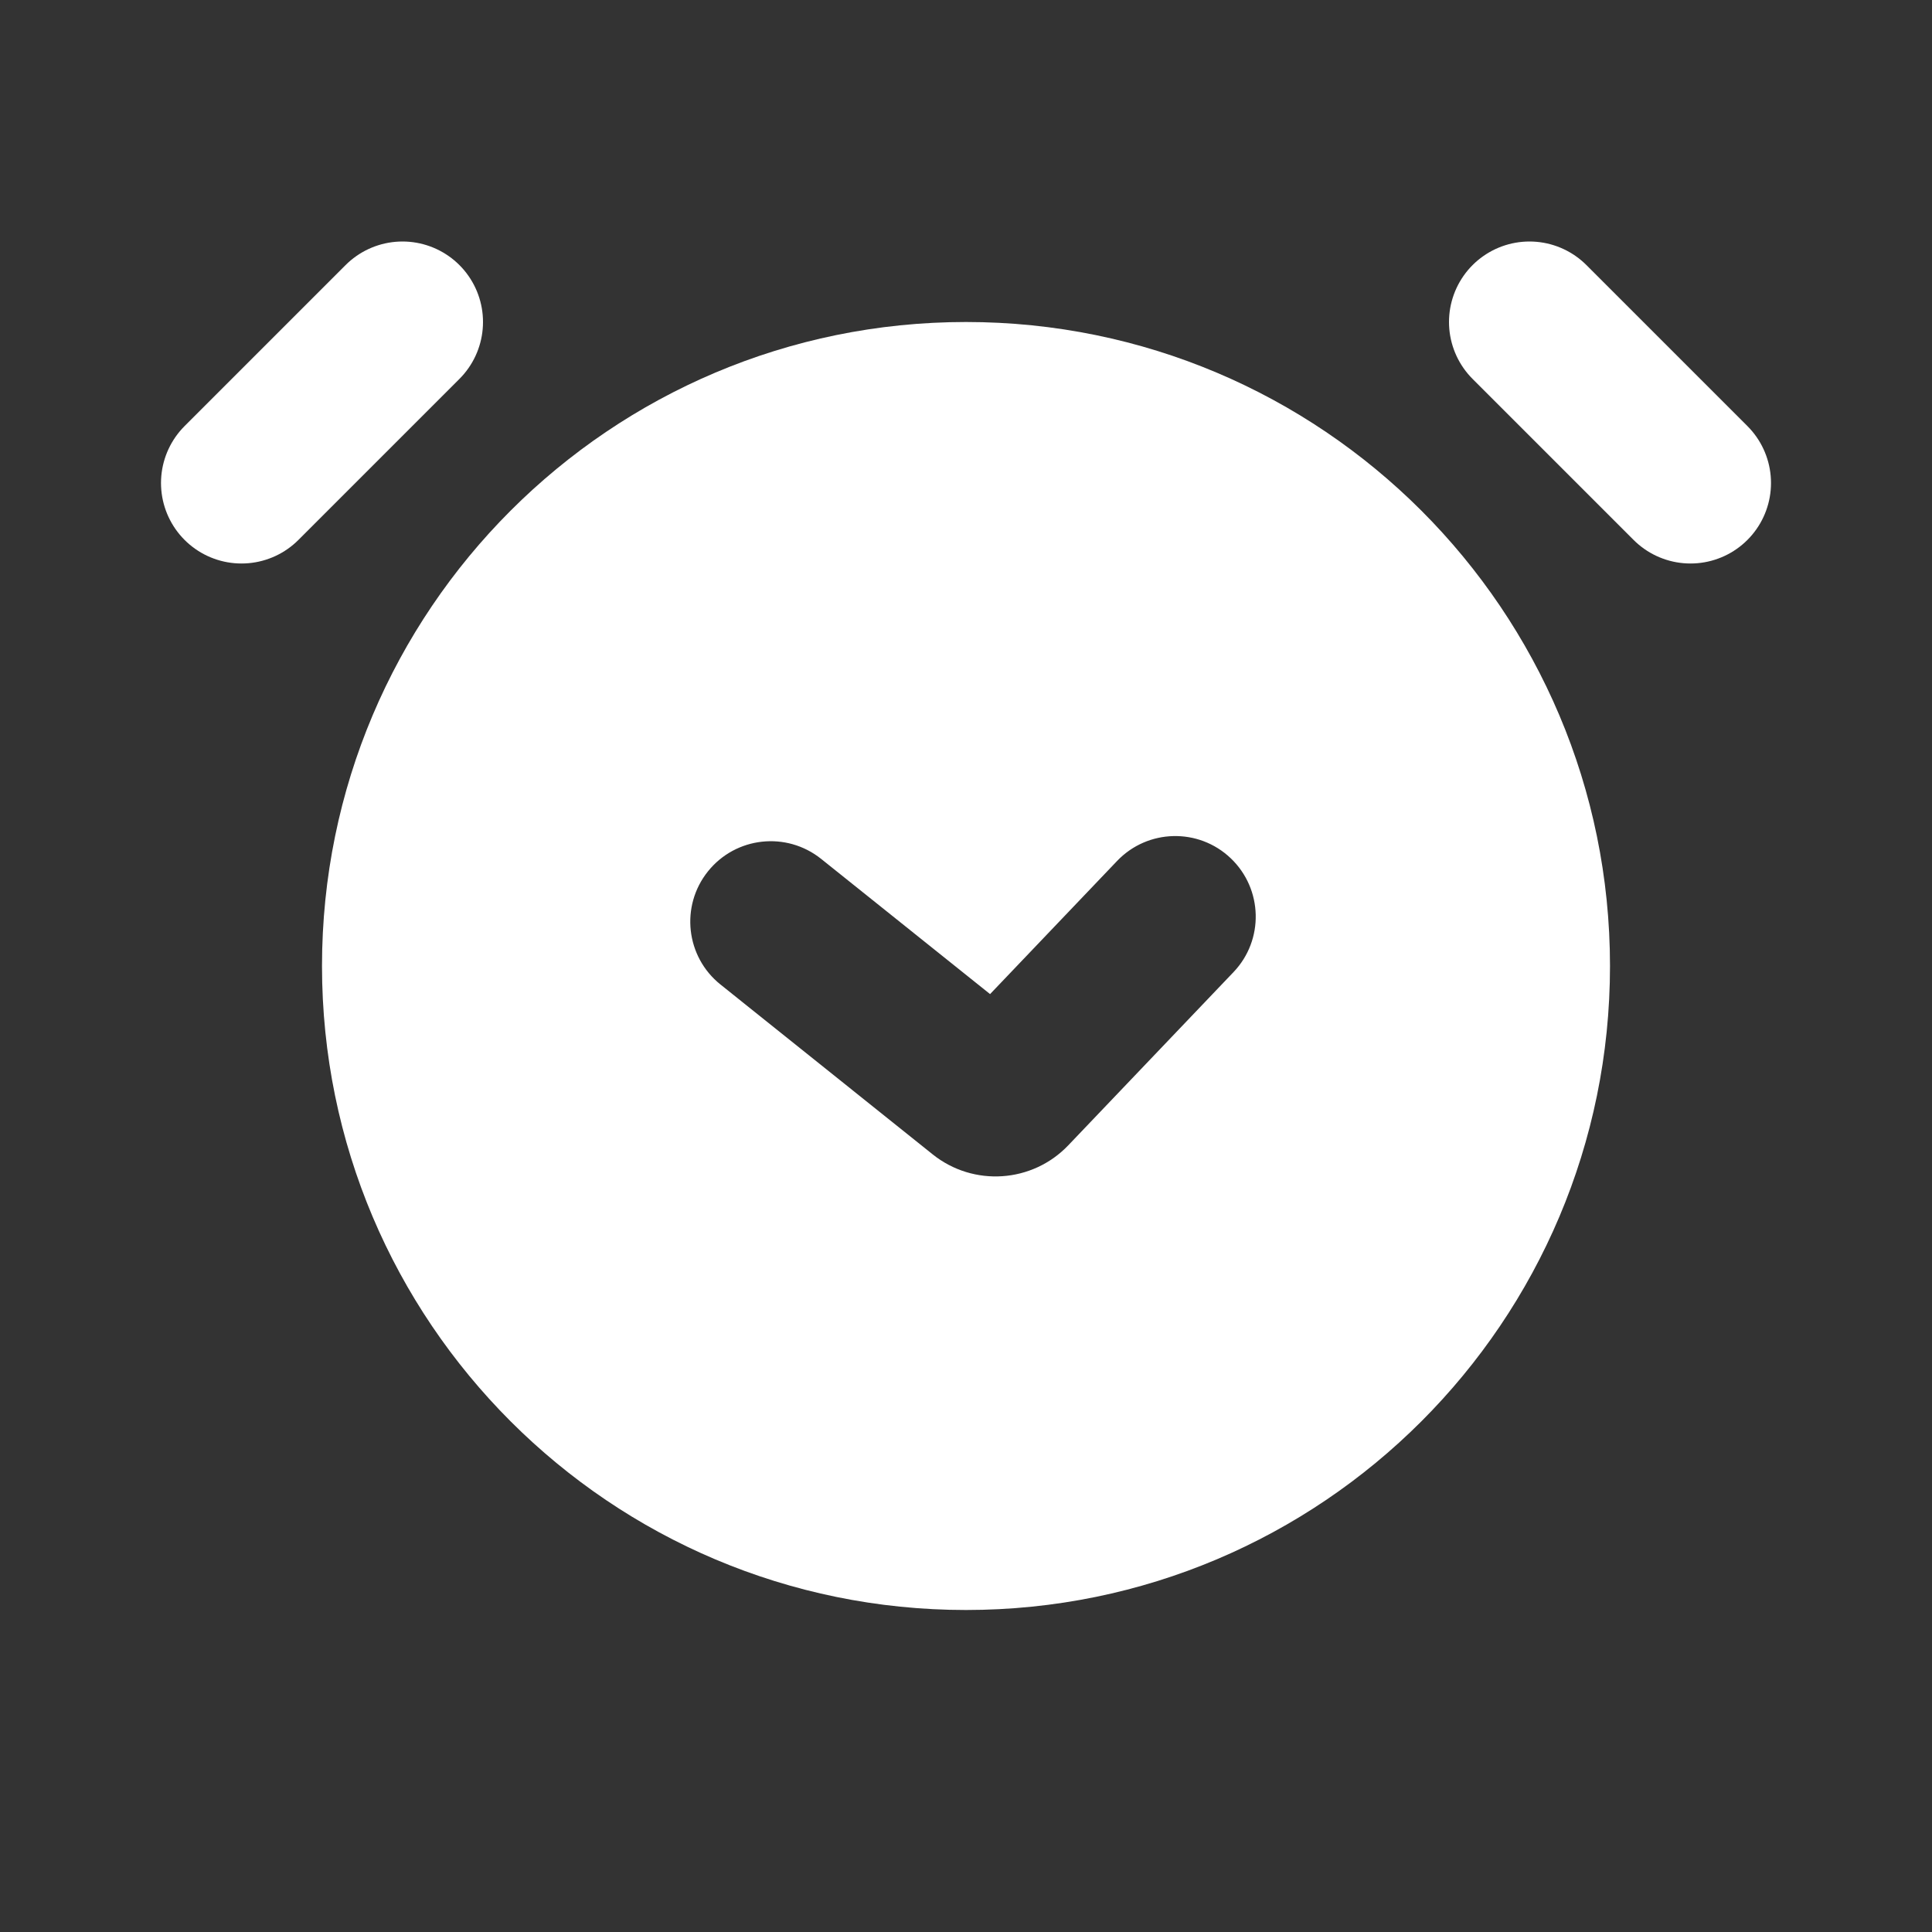 <svg width="24" height="24" viewBox="0 0 24 24" fill="none" xmlns="http://www.w3.org/2000/svg">
<rect x="0" y="0" width="24" height="24" fill="#333333" stroke="none"/>
<path d="M5 4L3 6" stroke="white" stroke-width="2" stroke-linecap="round"/>
<path d="M19 4L21 6" stroke="white" stroke-width="2" stroke-linecap="round"/>
<path fill-rule="evenodd" clip-rule="evenodd" d="M12 20C16.418 20 20 16.418 20 12C20 7.582 16.418 4 12 4C7.582 4 4 7.582 4 12C4 16.418 7.582 20 12 20ZM15.323 12.076C15.704 11.677 15.689 11.044 15.289 10.662C14.89 10.281 14.257 10.296 13.876 10.696L12.299 12.349L10.2 10.669C9.768 10.324 9.139 10.394 8.794 10.825C8.449 11.256 8.519 11.885 8.95 12.23L11.586 14.34C12.092 14.745 12.824 14.696 13.271 14.227L15.323 12.076Z" fill="white"/>
</svg>
